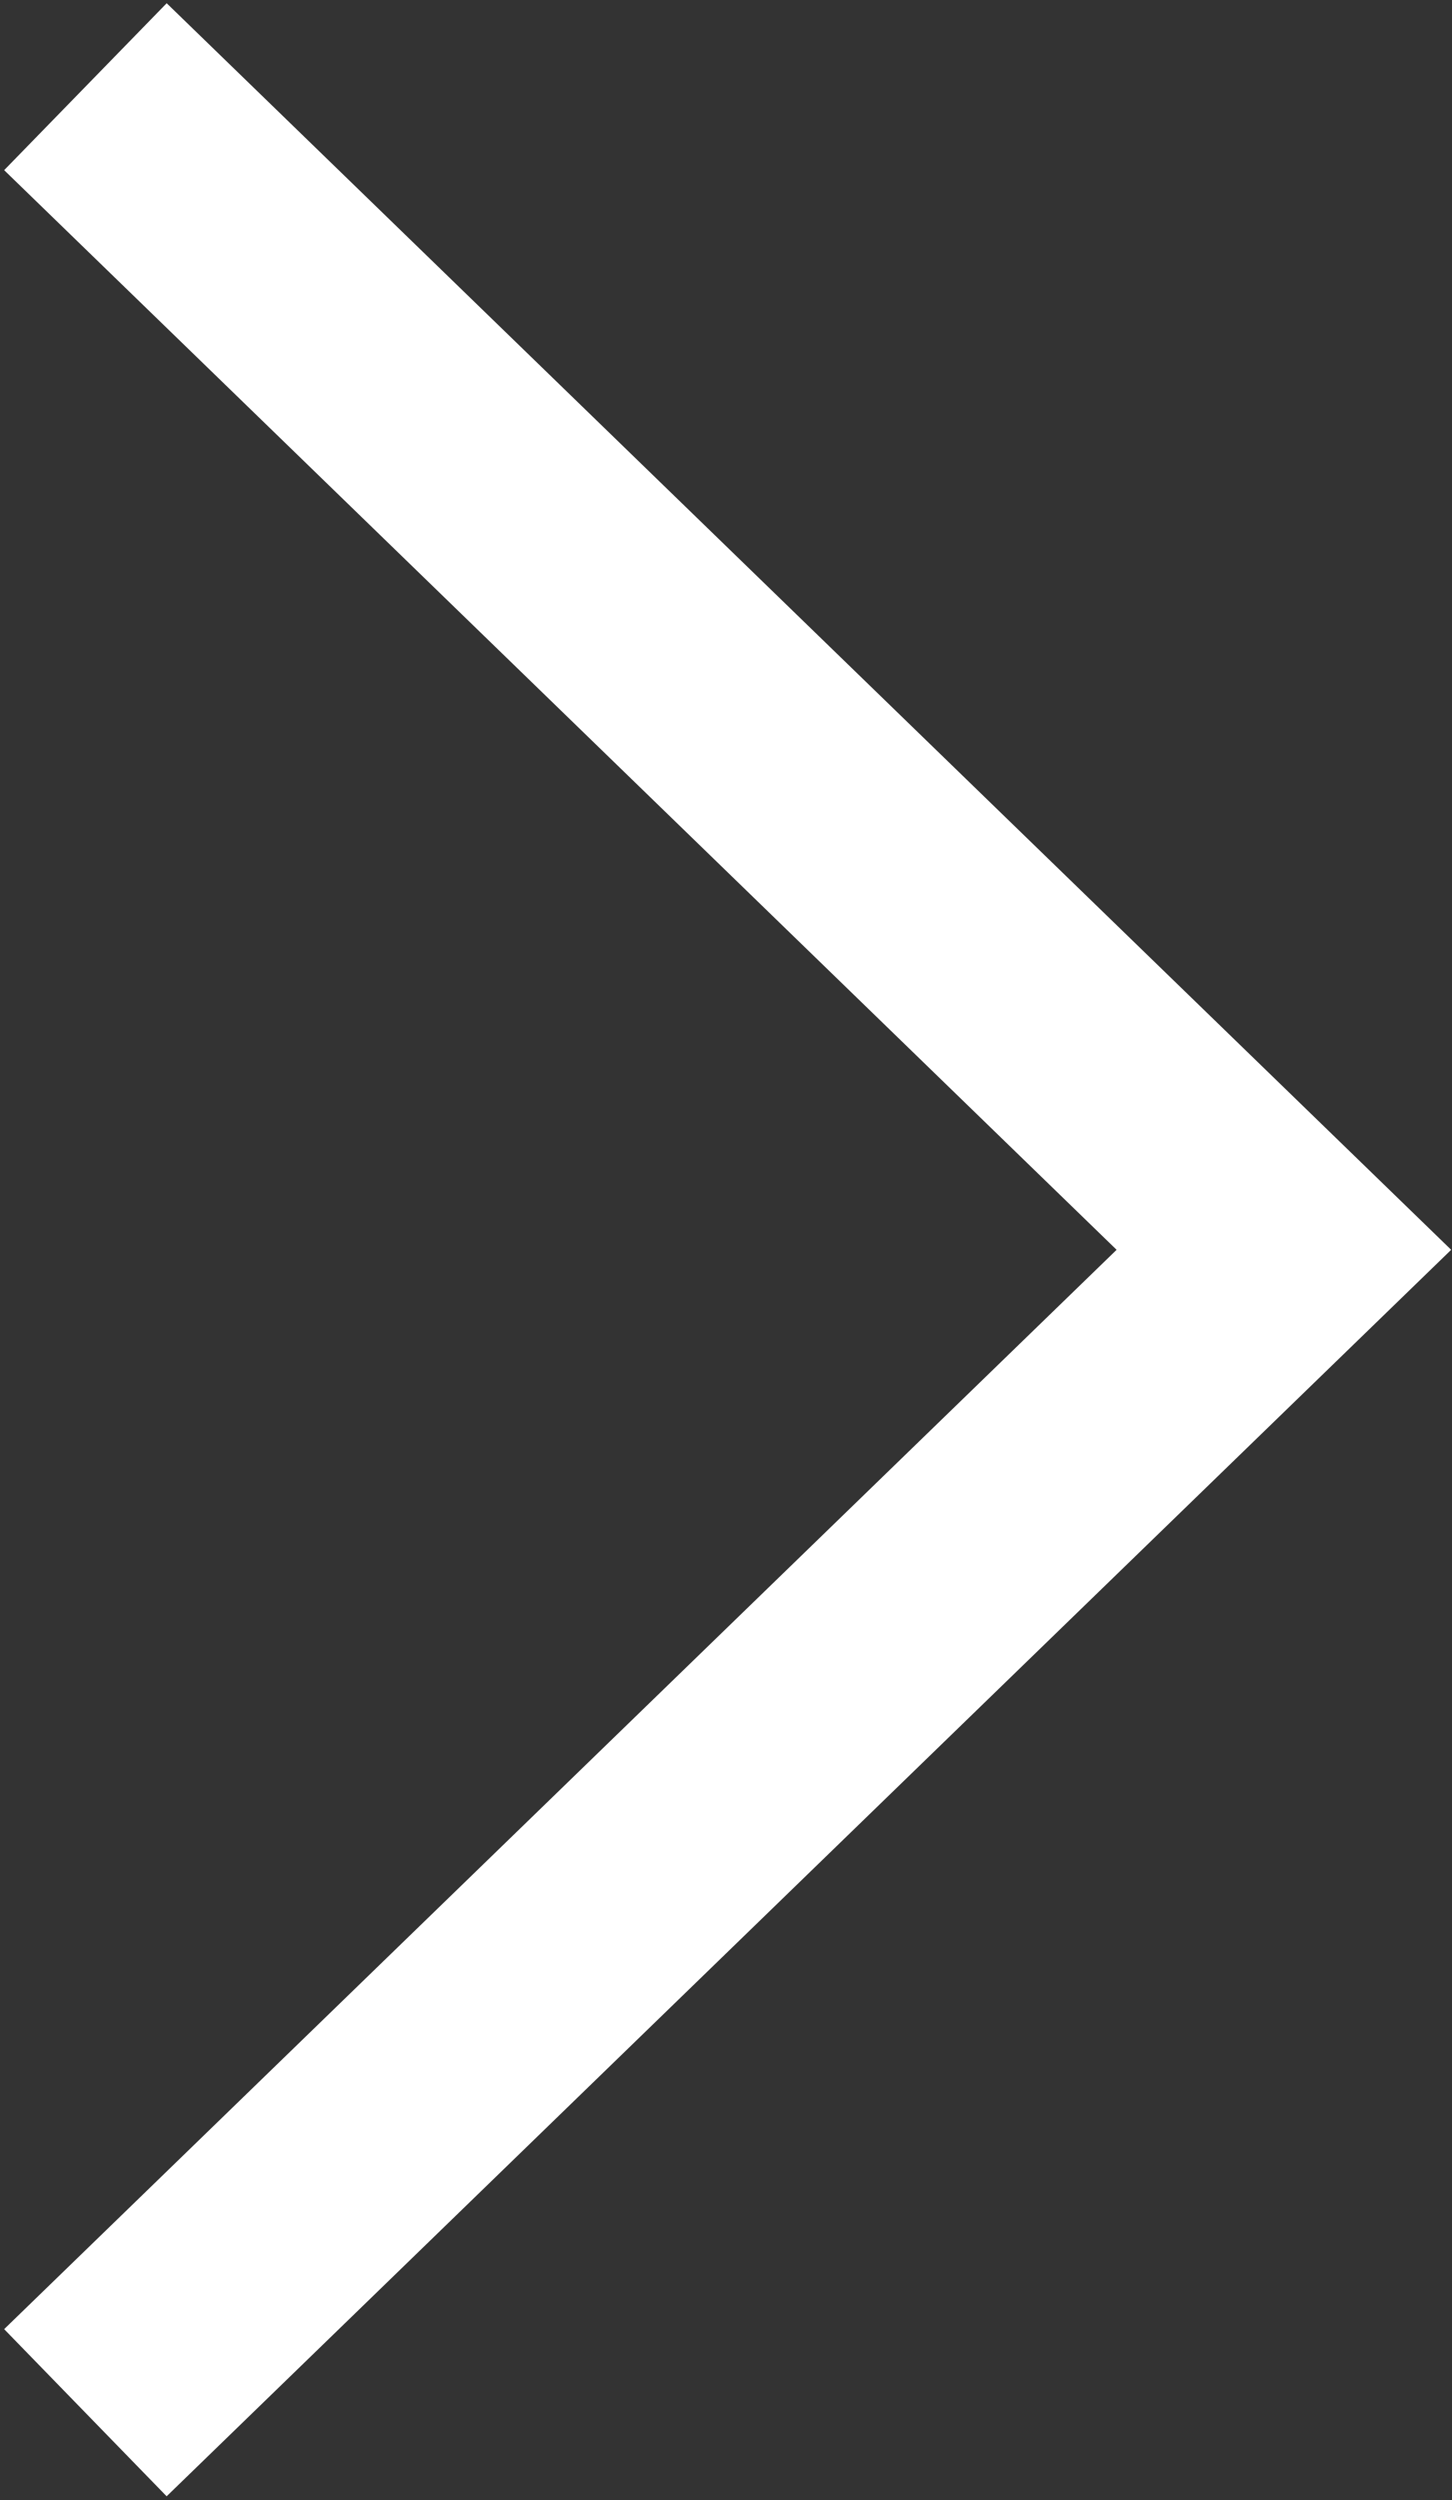 <?xml version="1.0" encoding="UTF-8"?>
<svg width="201px" height="346px" viewBox="0 0 201 346" version="1.1" xmlns="http://www.w3.org/2000/svg" xmlns:xlink="http://www.w3.org/1999/xlink">
    <rect x="0" y="0" width="201" height="346" fill="#333333" stroke="none"/>
    <!-- Generator: Sketch 60 (88103) - https://sketch.com -->
    <title>next</title>
    <desc>Created with Sketch.</desc>
    <g id="Asset" stroke="none" stroke-width="1" fill="none" fill-rule="evenodd">
        <polygon id="next" fill="#FFFFFF" fill-rule="nonzero" points="23.074 0.448 0.575 23.548 154.572 172.954 0.575 322.319 23.068 345.448 200.885 172.954"></polygon>
    </g>
</svg>
